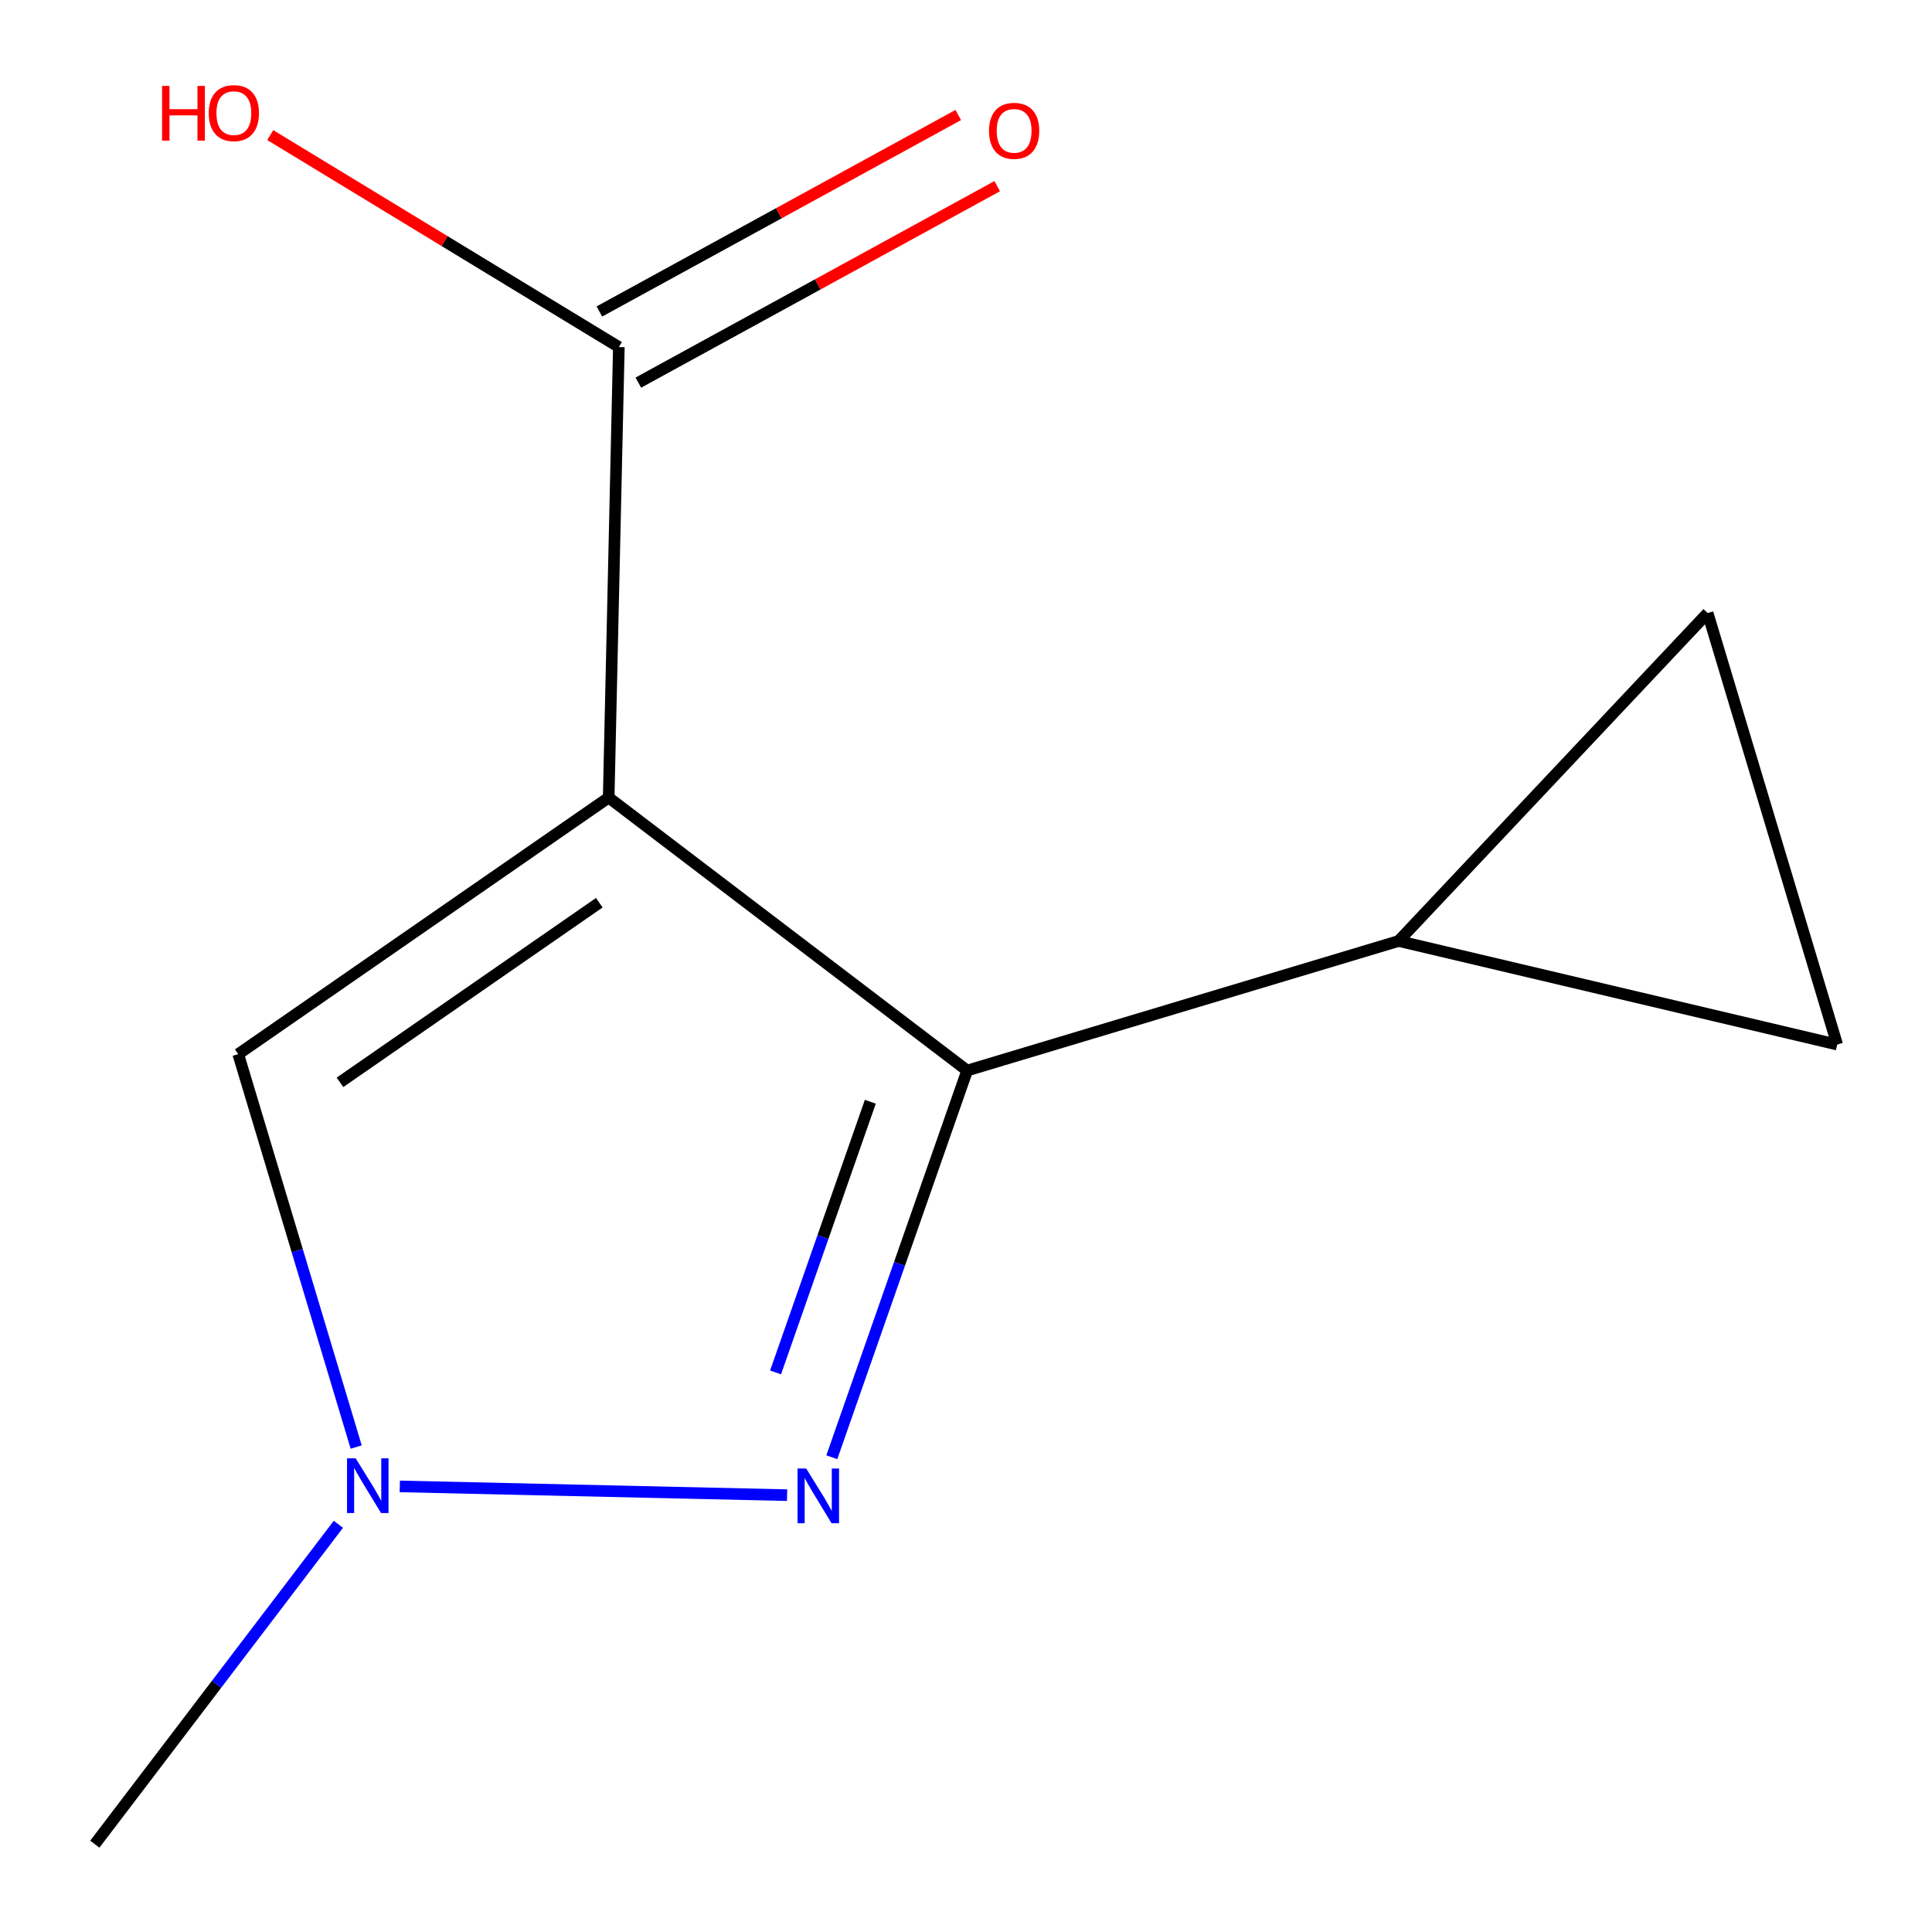 <?xml version='1.0' encoding='iso-8859-1'?>
<svg version='1.1' baseProfile='full'
              xmlns='http://www.w3.org/2000/svg'
                      xmlns:rdkit='http://www.rdkit.org/xml'
                      xmlns:xlink='http://www.w3.org/1999/xlink'
                  xml:space='preserve'
width='1000px' height='1000px' viewBox='0 0 1000 1000'>
<!-- END OF HEADER -->
<rect style='opacity:1.0;fill:#FFFFFF;stroke:none' width='1000' height='1000' x='0' y='0'> </rect>
<path class='bond-10' d='M 320.319,179.635 L 230.098,124.778' style='fill:none;fill-rule:evenodd;stroke:#000000;stroke-width:6px;stroke-linecap:butt;stroke-linejoin:miter;stroke-opacity:1' />
<path class='bond-10' d='M 230.098,124.778 L 139.876,69.921' style='fill:none;fill-rule:evenodd;stroke:#FF0000;stroke-width:6px;stroke-linecap:butt;stroke-linejoin:miter;stroke-opacity:1' />
<path class='bond-11' d='M 330.398,198.047 L 423.278,147.203' style='fill:none;fill-rule:evenodd;stroke:#000000;stroke-width:6px;stroke-linecap:butt;stroke-linejoin:miter;stroke-opacity:1' />
<path class='bond-11' d='M 423.278,147.203 L 516.158,96.358' style='fill:none;fill-rule:evenodd;stroke:#FF0000;stroke-width:6px;stroke-linecap:butt;stroke-linejoin:miter;stroke-opacity:1' />
<path class='bond-11' d='M 310.239,161.222 L 403.119,110.378' style='fill:none;fill-rule:evenodd;stroke:#000000;stroke-width:6px;stroke-linecap:butt;stroke-linejoin:miter;stroke-opacity:1' />
<path class='bond-11' d='M 403.119,110.378 L 495.999,59.533' style='fill:none;fill-rule:evenodd;stroke:#FF0000;stroke-width:6px;stroke-linecap:butt;stroke-linejoin:miter;stroke-opacity:1' />
<path class='bond-12' d='M 320.319,179.635 L 315.048,412.819' style='fill:none;fill-rule:evenodd;stroke:#000000;stroke-width:6px;stroke-linecap:butt;stroke-linejoin:miter;stroke-opacity:1' />
<path class='bond-0' d='M 500.606,554.111 L 315.048,412.819' style='fill:none;fill-rule:evenodd;stroke:#000000;stroke-width:6px;stroke-linecap:butt;stroke-linejoin:miter;stroke-opacity:1' />
<path class='bond-1' d='M 500.606,554.111 L 465.575,654.189' style='fill:none;fill-rule:evenodd;stroke:#000000;stroke-width:6px;stroke-linecap:butt;stroke-linejoin:miter;stroke-opacity:1' />
<path class='bond-1' d='M 465.575,654.189 L 430.544,754.267' style='fill:none;fill-rule:evenodd;stroke:#0000FF;stroke-width:6px;stroke-linecap:butt;stroke-linejoin:miter;stroke-opacity:1' />
<path class='bond-1' d='M 450.473,570.264 L 425.951,640.319' style='fill:none;fill-rule:evenodd;stroke:#000000;stroke-width:6px;stroke-linecap:butt;stroke-linejoin:miter;stroke-opacity:1' />
<path class='bond-1' d='M 425.951,640.319 L 401.43,710.373' style='fill:none;fill-rule:evenodd;stroke:#0000FF;stroke-width:6px;stroke-linecap:butt;stroke-linejoin:miter;stroke-opacity:1' />
<path class='bond-9' d='M 500.606,554.111 L 723.925,487.057' style='fill:none;fill-rule:evenodd;stroke:#000000;stroke-width:6px;stroke-linecap:butt;stroke-linejoin:miter;stroke-opacity:1' />
<path class='bond-6' d='M 883.875,317.311 L 950.929,540.677' style='fill:none;fill-rule:evenodd;stroke:#000000;stroke-width:6px;stroke-linecap:butt;stroke-linejoin:miter;stroke-opacity:1' />
<path class='bond-8' d='M 883.875,317.311 L 723.925,487.057' style='fill:none;fill-rule:evenodd;stroke:#000000;stroke-width:6px;stroke-linecap:butt;stroke-linejoin:miter;stroke-opacity:1' />
<path class='bond-3' d='M 315.048,412.819 L 123.308,545.621' style='fill:none;fill-rule:evenodd;stroke:#000000;stroke-width:6px;stroke-linecap:butt;stroke-linejoin:miter;stroke-opacity:1' />
<path class='bond-3' d='M 310.19,467.252 L 175.973,560.213' style='fill:none;fill-rule:evenodd;stroke:#000000;stroke-width:6px;stroke-linecap:butt;stroke-linejoin:miter;stroke-opacity:1' />
<path class='bond-2' d='M 123.308,545.621 L 153.835,647.309' style='fill:none;fill-rule:evenodd;stroke:#000000;stroke-width:6px;stroke-linecap:butt;stroke-linejoin:miter;stroke-opacity:1' />
<path class='bond-2' d='M 153.835,647.309 L 184.361,748.996' style='fill:none;fill-rule:evenodd;stroke:#0000FF;stroke-width:6px;stroke-linecap:butt;stroke-linejoin:miter;stroke-opacity:1' />
<path class='bond-5' d='M 49.071,954.545 L 112.106,871.761' style='fill:none;fill-rule:evenodd;stroke:#000000;stroke-width:6px;stroke-linecap:butt;stroke-linejoin:miter;stroke-opacity:1' />
<path class='bond-5' d='M 112.106,871.761 L 175.141,788.977' style='fill:none;fill-rule:evenodd;stroke:#0000FF;stroke-width:6px;stroke-linecap:butt;stroke-linejoin:miter;stroke-opacity:1' />
<path class='bond-7' d='M 723.925,487.057 L 950.929,540.677' style='fill:none;fill-rule:evenodd;stroke:#000000;stroke-width:6px;stroke-linecap:butt;stroke-linejoin:miter;stroke-opacity:1' />
<path class='bond-4' d='M 206.933,769.361 L 407.39,773.893' style='fill:none;fill-rule:evenodd;stroke:#0000FF;stroke-width:6px;stroke-linecap:butt;stroke-linejoin:miter;stroke-opacity:1' />
<path  class='atom-8' d='M 184.102 754.827
L 193.382 769.827
Q 194.302 771.307, 195.782 773.987
Q 197.262 776.667, 197.342 776.827
L 197.342 754.827
L 201.102 754.827
L 201.102 783.147
L 197.222 783.147
L 187.262 766.747
Q 186.102 764.827, 184.862 762.627
Q 183.662 760.427, 183.302 759.747
L 183.302 783.147
L 179.622 783.147
L 179.622 754.827
L 184.102 754.827
' fill='#0000FF'/>
<path  class='atom-9' d='M 417.287 760.098
L 426.567 775.098
Q 427.487 776.578, 428.967 779.258
Q 430.447 781.938, 430.527 782.098
L 430.527 760.098
L 434.287 760.098
L 434.287 788.418
L 430.407 788.418
L 420.447 772.018
Q 419.287 770.098, 418.047 767.898
Q 416.847 765.698, 416.487 765.018
L 416.487 788.418
L 412.807 788.418
L 412.807 760.098
L 417.287 760.098
' fill='#0000FF'/>
<path  class='atom-10' d='M 83.886 44.471
L 87.726 44.471
L 87.726 56.511
L 102.206 56.511
L 102.206 44.471
L 106.046 44.471
L 106.046 72.791
L 102.206 72.791
L 102.206 59.711
L 87.726 59.711
L 87.726 72.791
L 83.886 72.791
L 83.886 44.471
' fill='#FF0000'/>
<path  class='atom-10' d='M 108.046 58.551
Q 108.046 51.751, 111.406 47.951
Q 114.766 44.151, 121.046 44.151
Q 127.326 44.151, 130.686 47.951
Q 134.046 51.751, 134.046 58.551
Q 134.046 65.431, 130.646 69.351
Q 127.246 73.231, 121.046 73.231
Q 114.806 73.231, 111.406 69.351
Q 108.046 65.471, 108.046 58.551
M 121.046 70.031
Q 125.366 70.031, 127.686 67.151
Q 130.046 64.231, 130.046 58.551
Q 130.046 52.991, 127.686 50.191
Q 125.366 47.351, 121.046 47.351
Q 116.726 47.351, 114.366 50.151
Q 112.046 52.951, 112.046 58.551
Q 112.046 64.271, 114.366 67.151
Q 116.726 70.031, 121.046 70.031
' fill='#FF0000'/>
<path  class='atom-11' d='M 511.909 67.717
Q 511.909 60.917, 515.269 57.117
Q 518.629 53.317, 524.909 53.317
Q 531.189 53.317, 534.549 57.117
Q 537.909 60.917, 537.909 67.717
Q 537.909 74.597, 534.509 78.517
Q 531.109 82.397, 524.909 82.397
Q 518.669 82.397, 515.269 78.517
Q 511.909 74.637, 511.909 67.717
M 524.909 79.197
Q 529.229 79.197, 531.549 76.317
Q 533.909 73.397, 533.909 67.717
Q 533.909 62.157, 531.549 59.357
Q 529.229 56.517, 524.909 56.517
Q 520.589 56.517, 518.229 59.317
Q 515.909 62.117, 515.909 67.717
Q 515.909 73.437, 518.229 76.317
Q 520.589 79.197, 524.909 79.197
' fill='#FF0000'/>
</svg>
